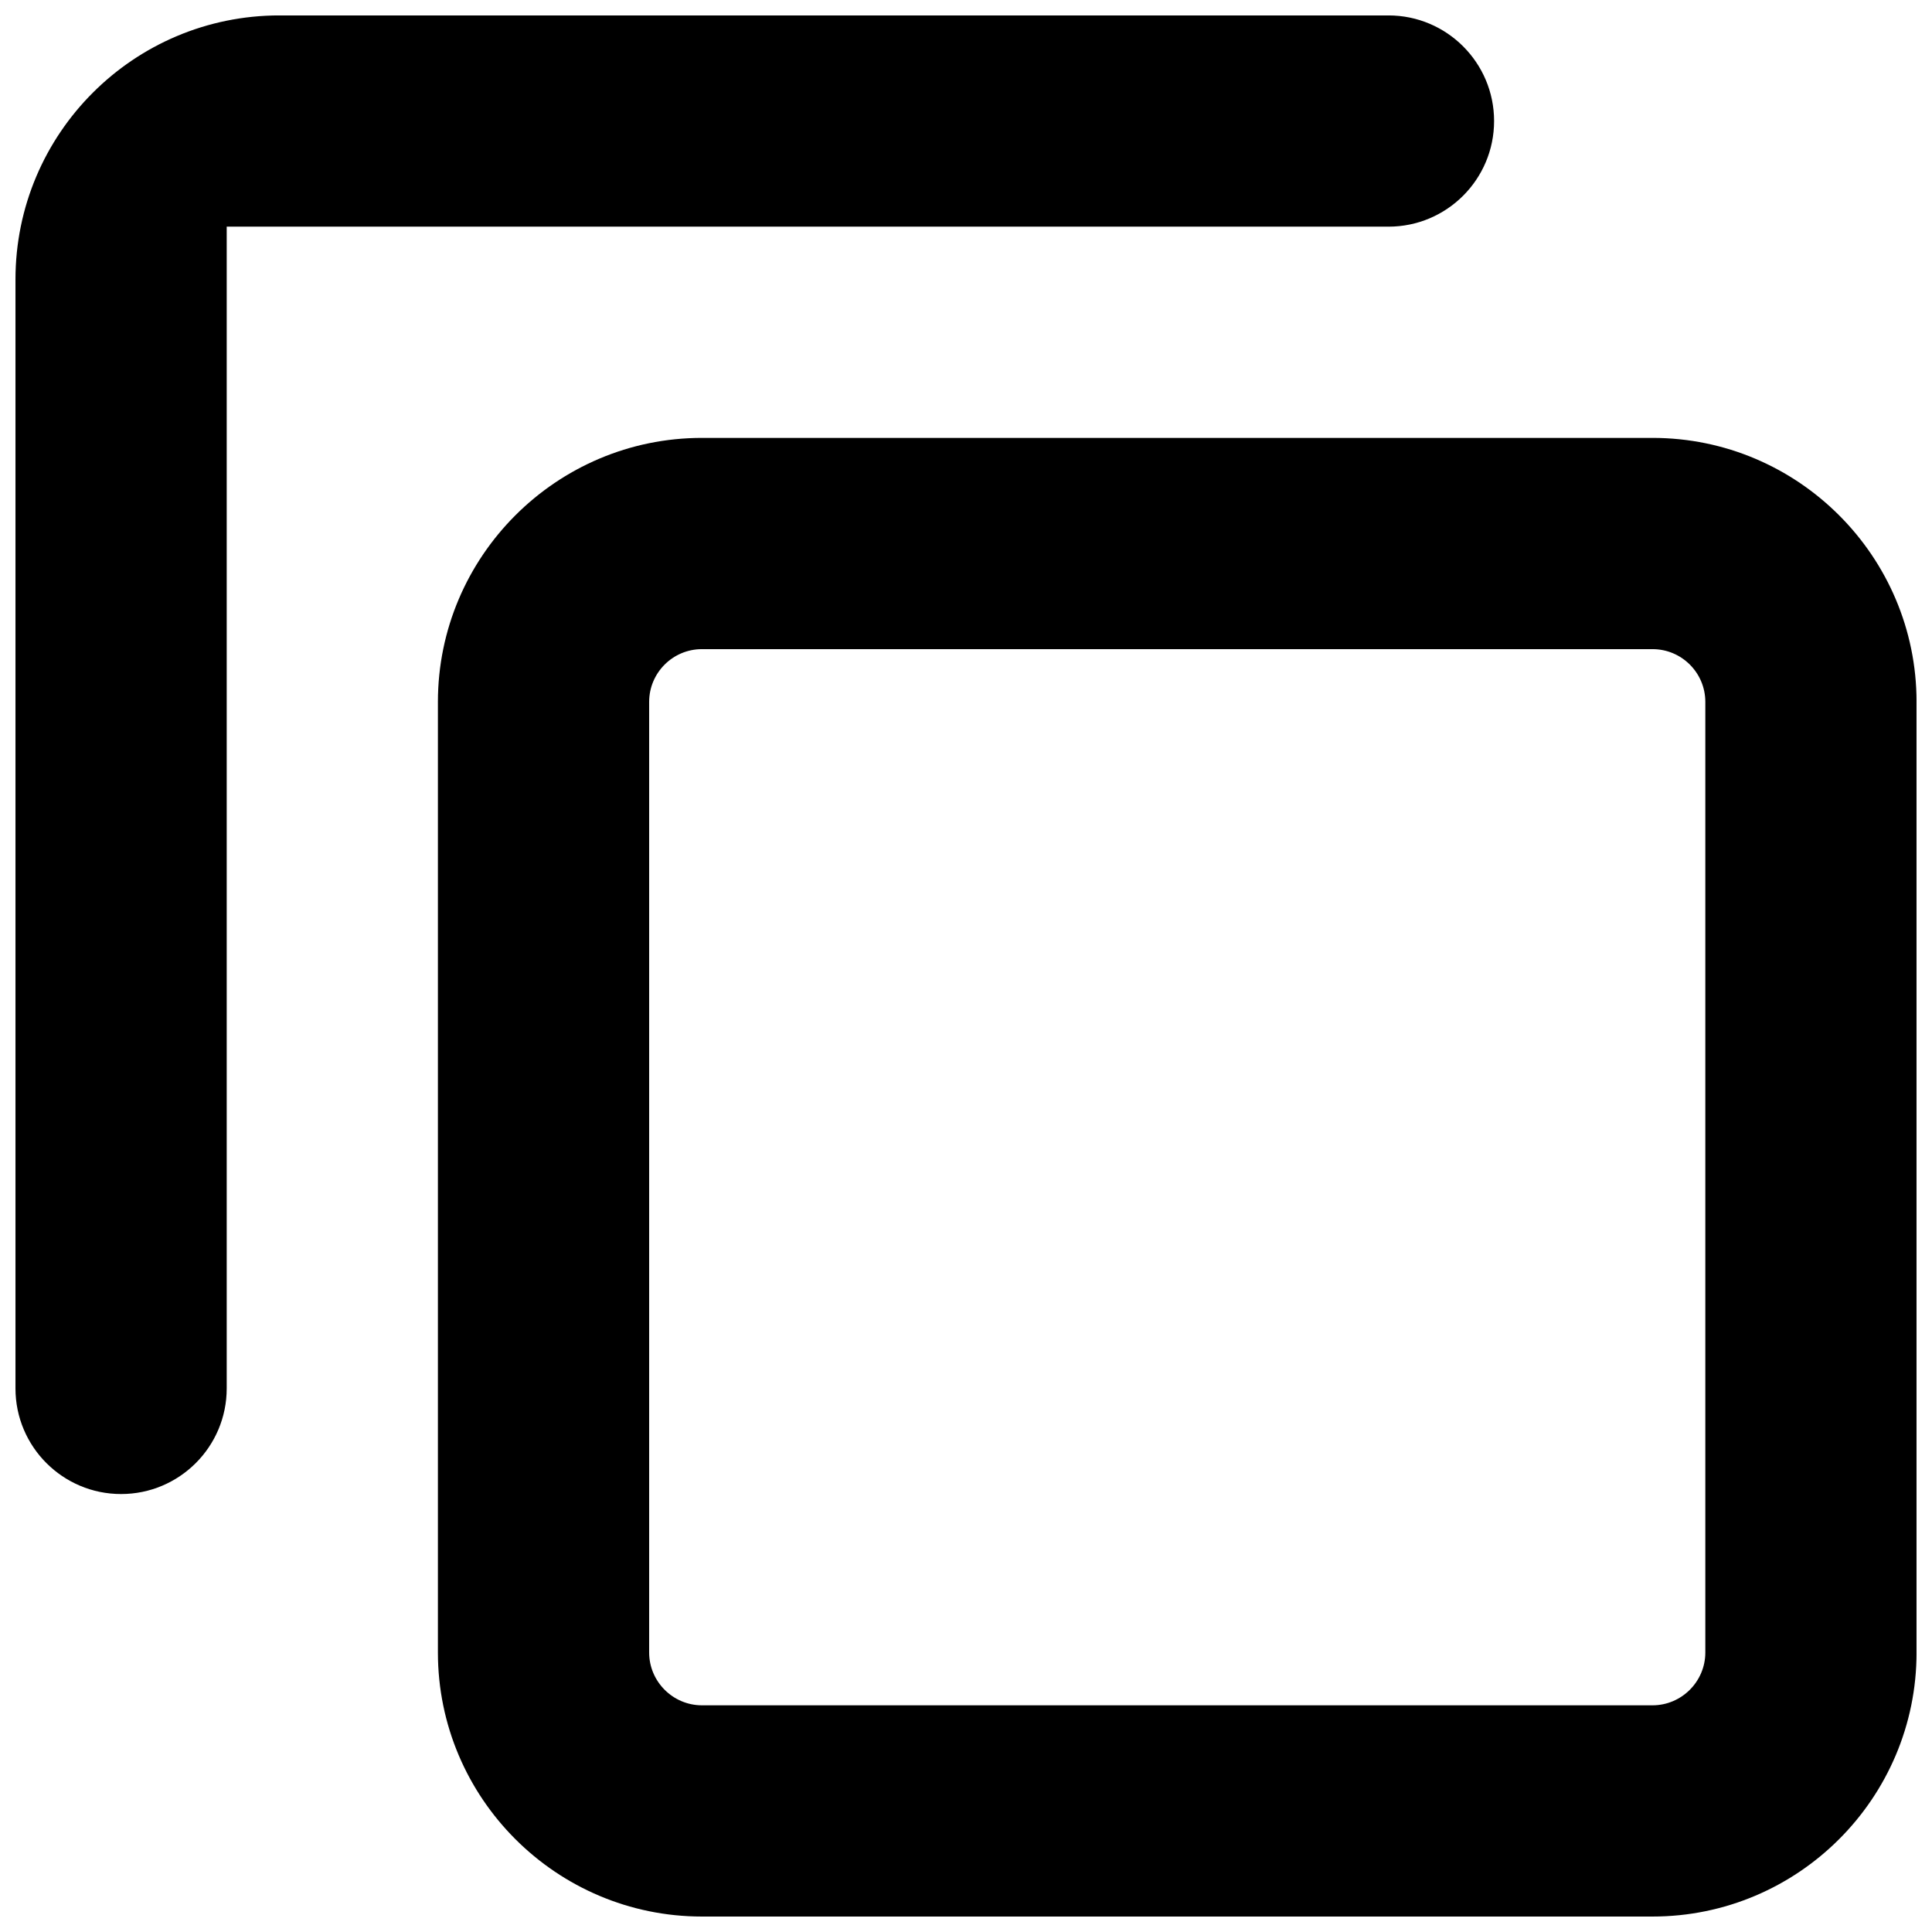 <?xml version="1.0" encoding="UTF-8"?>
<!-- Uploaded to: ICON Repo, www.iconrepo.com, Generator: ICON Repo Mixer Tools -->
<svg width="800px" height="800px" version="1.1" viewBox="144 144 512 512" xmlns="http://www.w3.org/2000/svg">
 <defs>
  <clipPath id="a">
   <path d="m148.09 148.09h503.81v503.81h-503.81z"/>
  </clipPath>
 </defs>
 <g clip-path="url(#a)">
  <path d="m595.93 330.02v251.91c0 7.695-6.301 13.996-13.996 13.996h-251.91c-7.695 0-13.992-6.301-13.992-13.996v-251.91c0-7.723 6.269-13.992 13.992-13.992h251.91c7.727 0 13.996 6.269 13.996 13.992m-13.996-69.973c38.598 0 69.973 31.406 69.973 69.973v251.91c0 38.598-31.375 69.973-69.973 69.973h-251.91c-38.566 0-69.973-31.375-69.973-69.973v-251.91c0-38.566 31.406-69.973 69.973-69.973zm-69.973-111.96c15.449 0 27.988 12.539 27.988 27.988 0 15.453-12.539 27.992-27.988 27.992h-307.88v307.88c0 15.449-12.539 27.988-27.992 27.988-15.449 0-27.988-12.539-27.988-27.988v-293.89c0-38.652 31.32-69.973 69.973-69.973z" fill-rule="evenodd"/>
 </g>
</svg>
